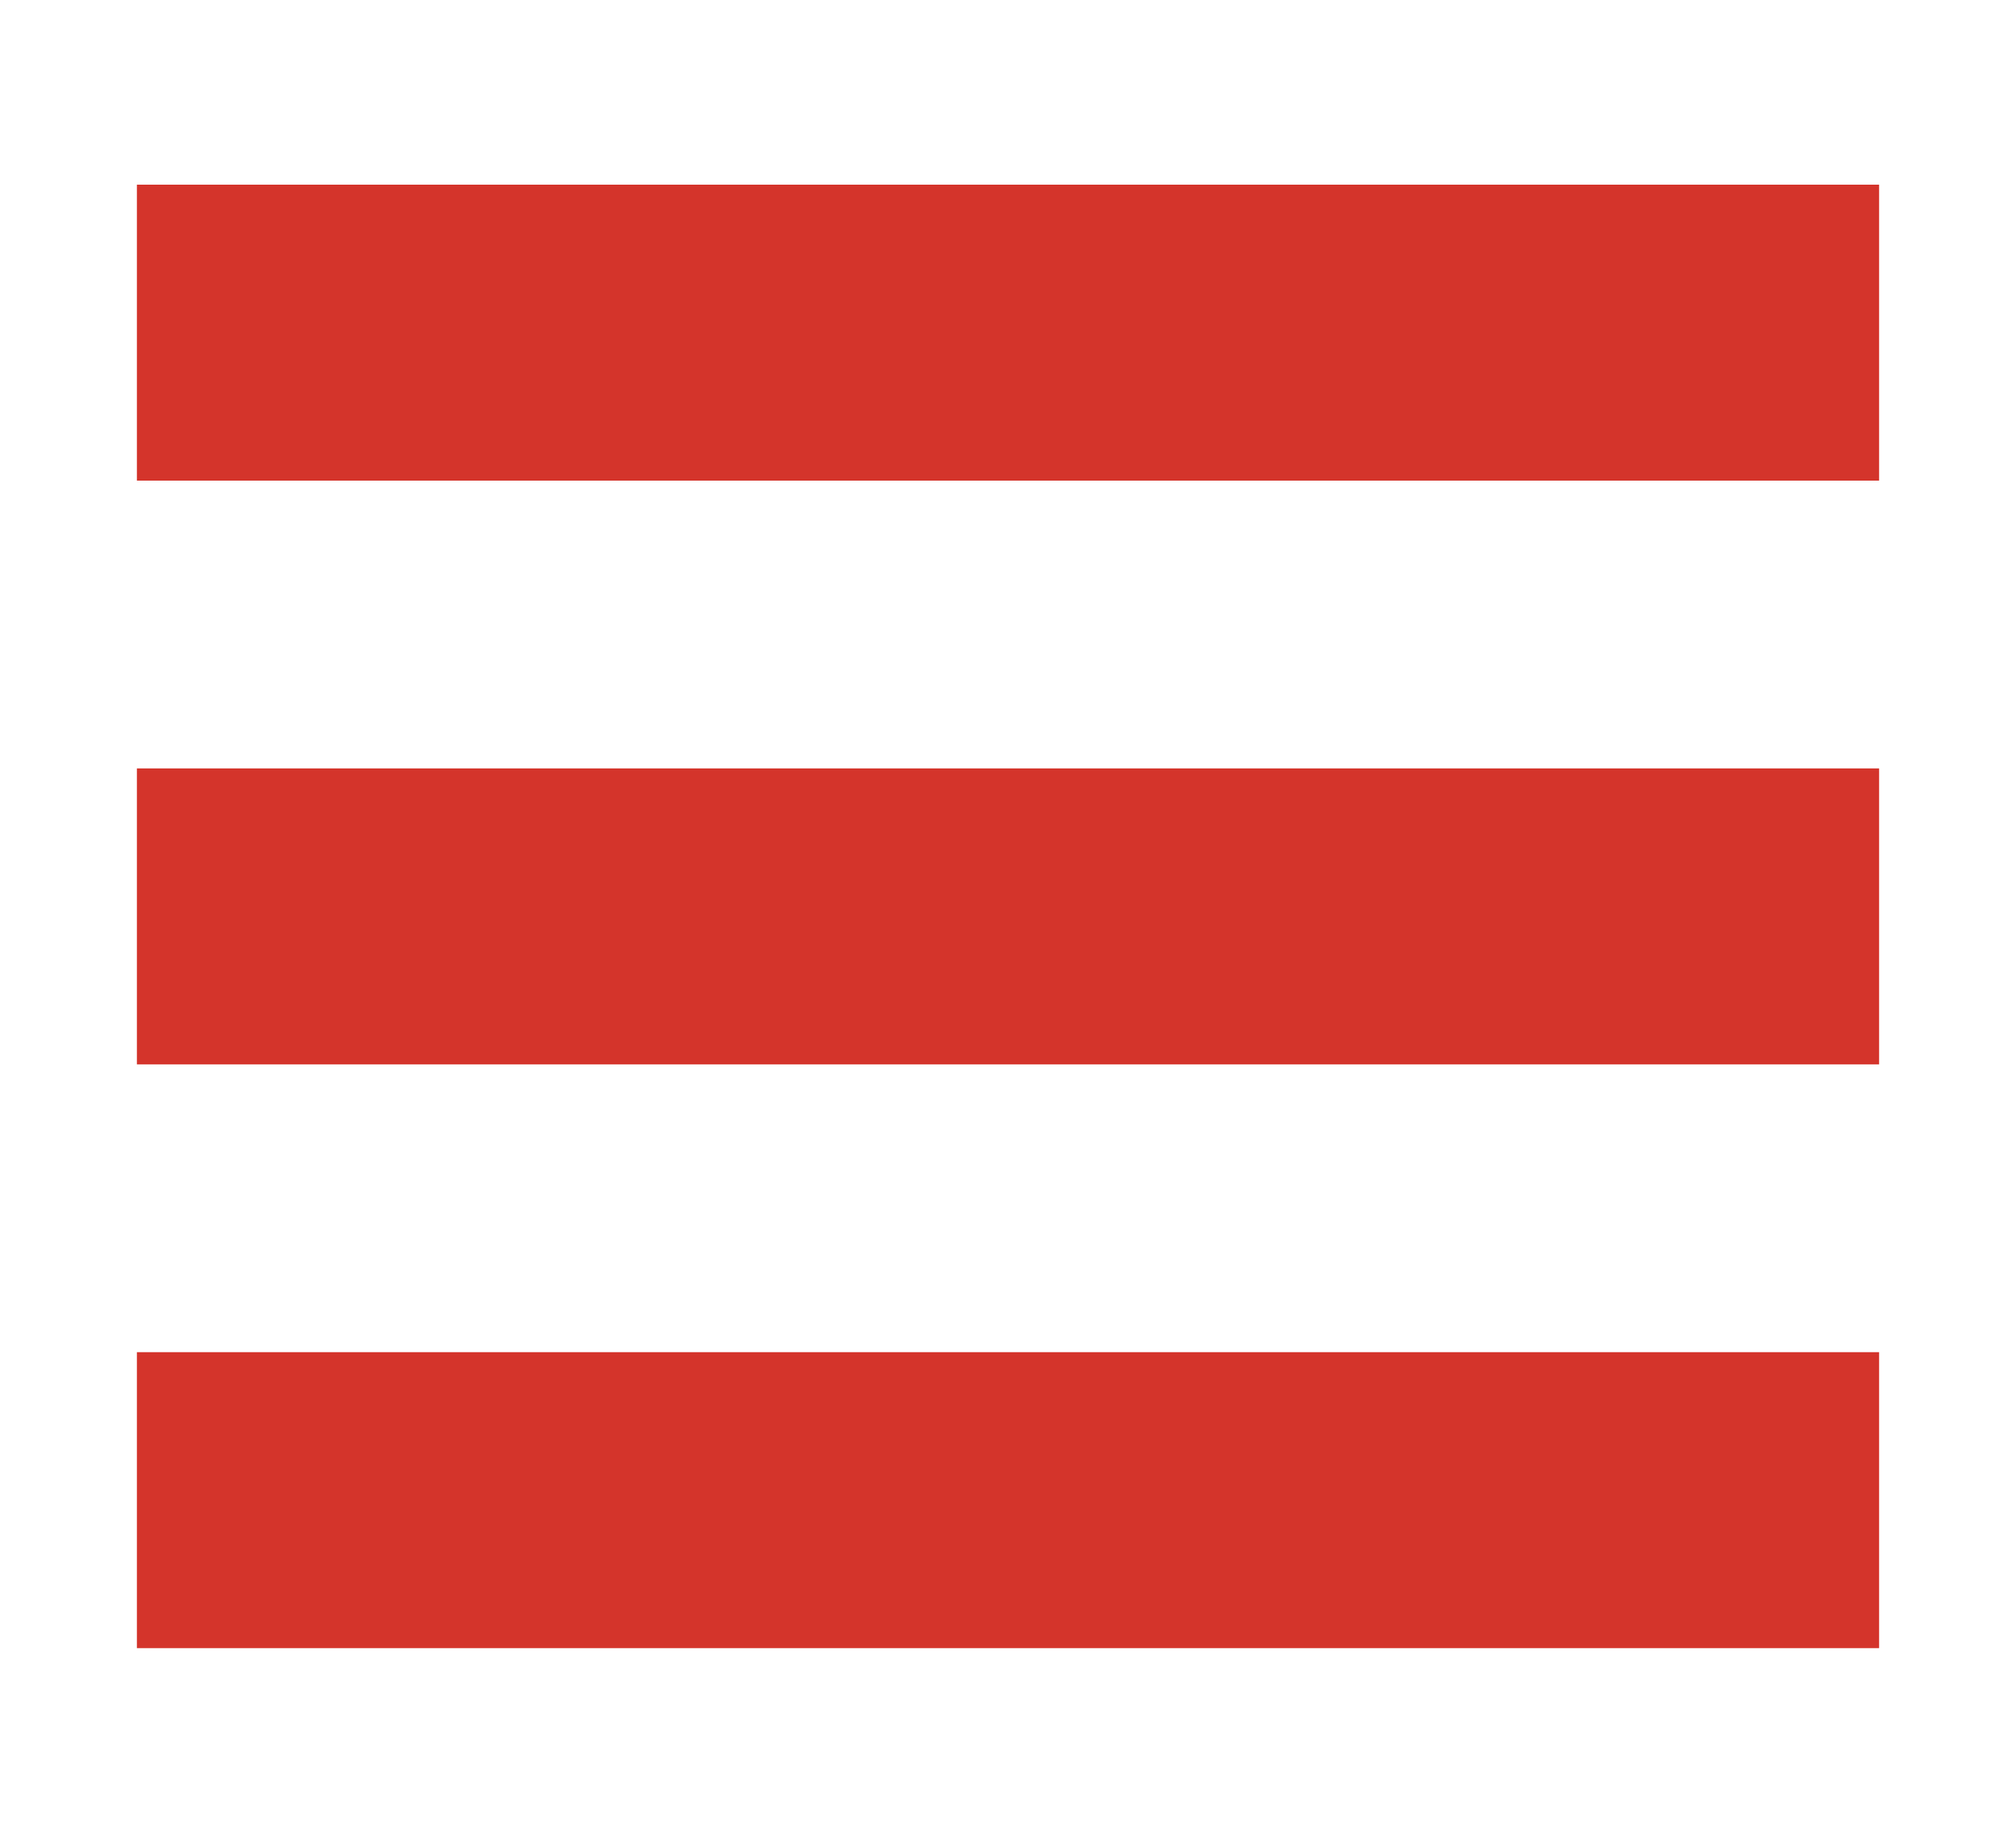 <?xml version="1.0" encoding="UTF-8"?>
<!DOCTYPE svg PUBLIC "-//W3C//DTD SVG 1.1//EN" "http://www.w3.org/Graphics/SVG/1.1/DTD/svg11.dtd">
<!-- Creator: CorelDRAW -->
<svg xmlns="http://www.w3.org/2000/svg" xml:space="preserve" width="110mm" height="100mm" style="shape-rendering:geometricPrecision; text-rendering:geometricPrecision; image-rendering:optimizeQuality; fill-rule:evenodd; clip-rule:evenodd"
viewBox="0 0 110 100"
 xmlns:xlink="http://www.w3.org/1999/xlink">
 <defs>
  <style type="text/css">
   <![CDATA[
    .fil0 {fill:#D4342B}
   ]]>
  </style>
 </defs>
 <g id="Warstwa_x0020_1">
  <g id="_136761064">
   <rect id="_123998096" class="fil0" x="7.469" y="41.926" width="95.062" height="16.148"/>
   <g>
    <rect id="_136762264" class="fil0" x="7.469" y="10.076" width="95.062" height="16.148"/>
    <rect id="_136763768" class="fil0" x="7.469" y="73.777" width="95.062" height="16.148"/>
   </g>
  </g>
 </g>
</svg>
